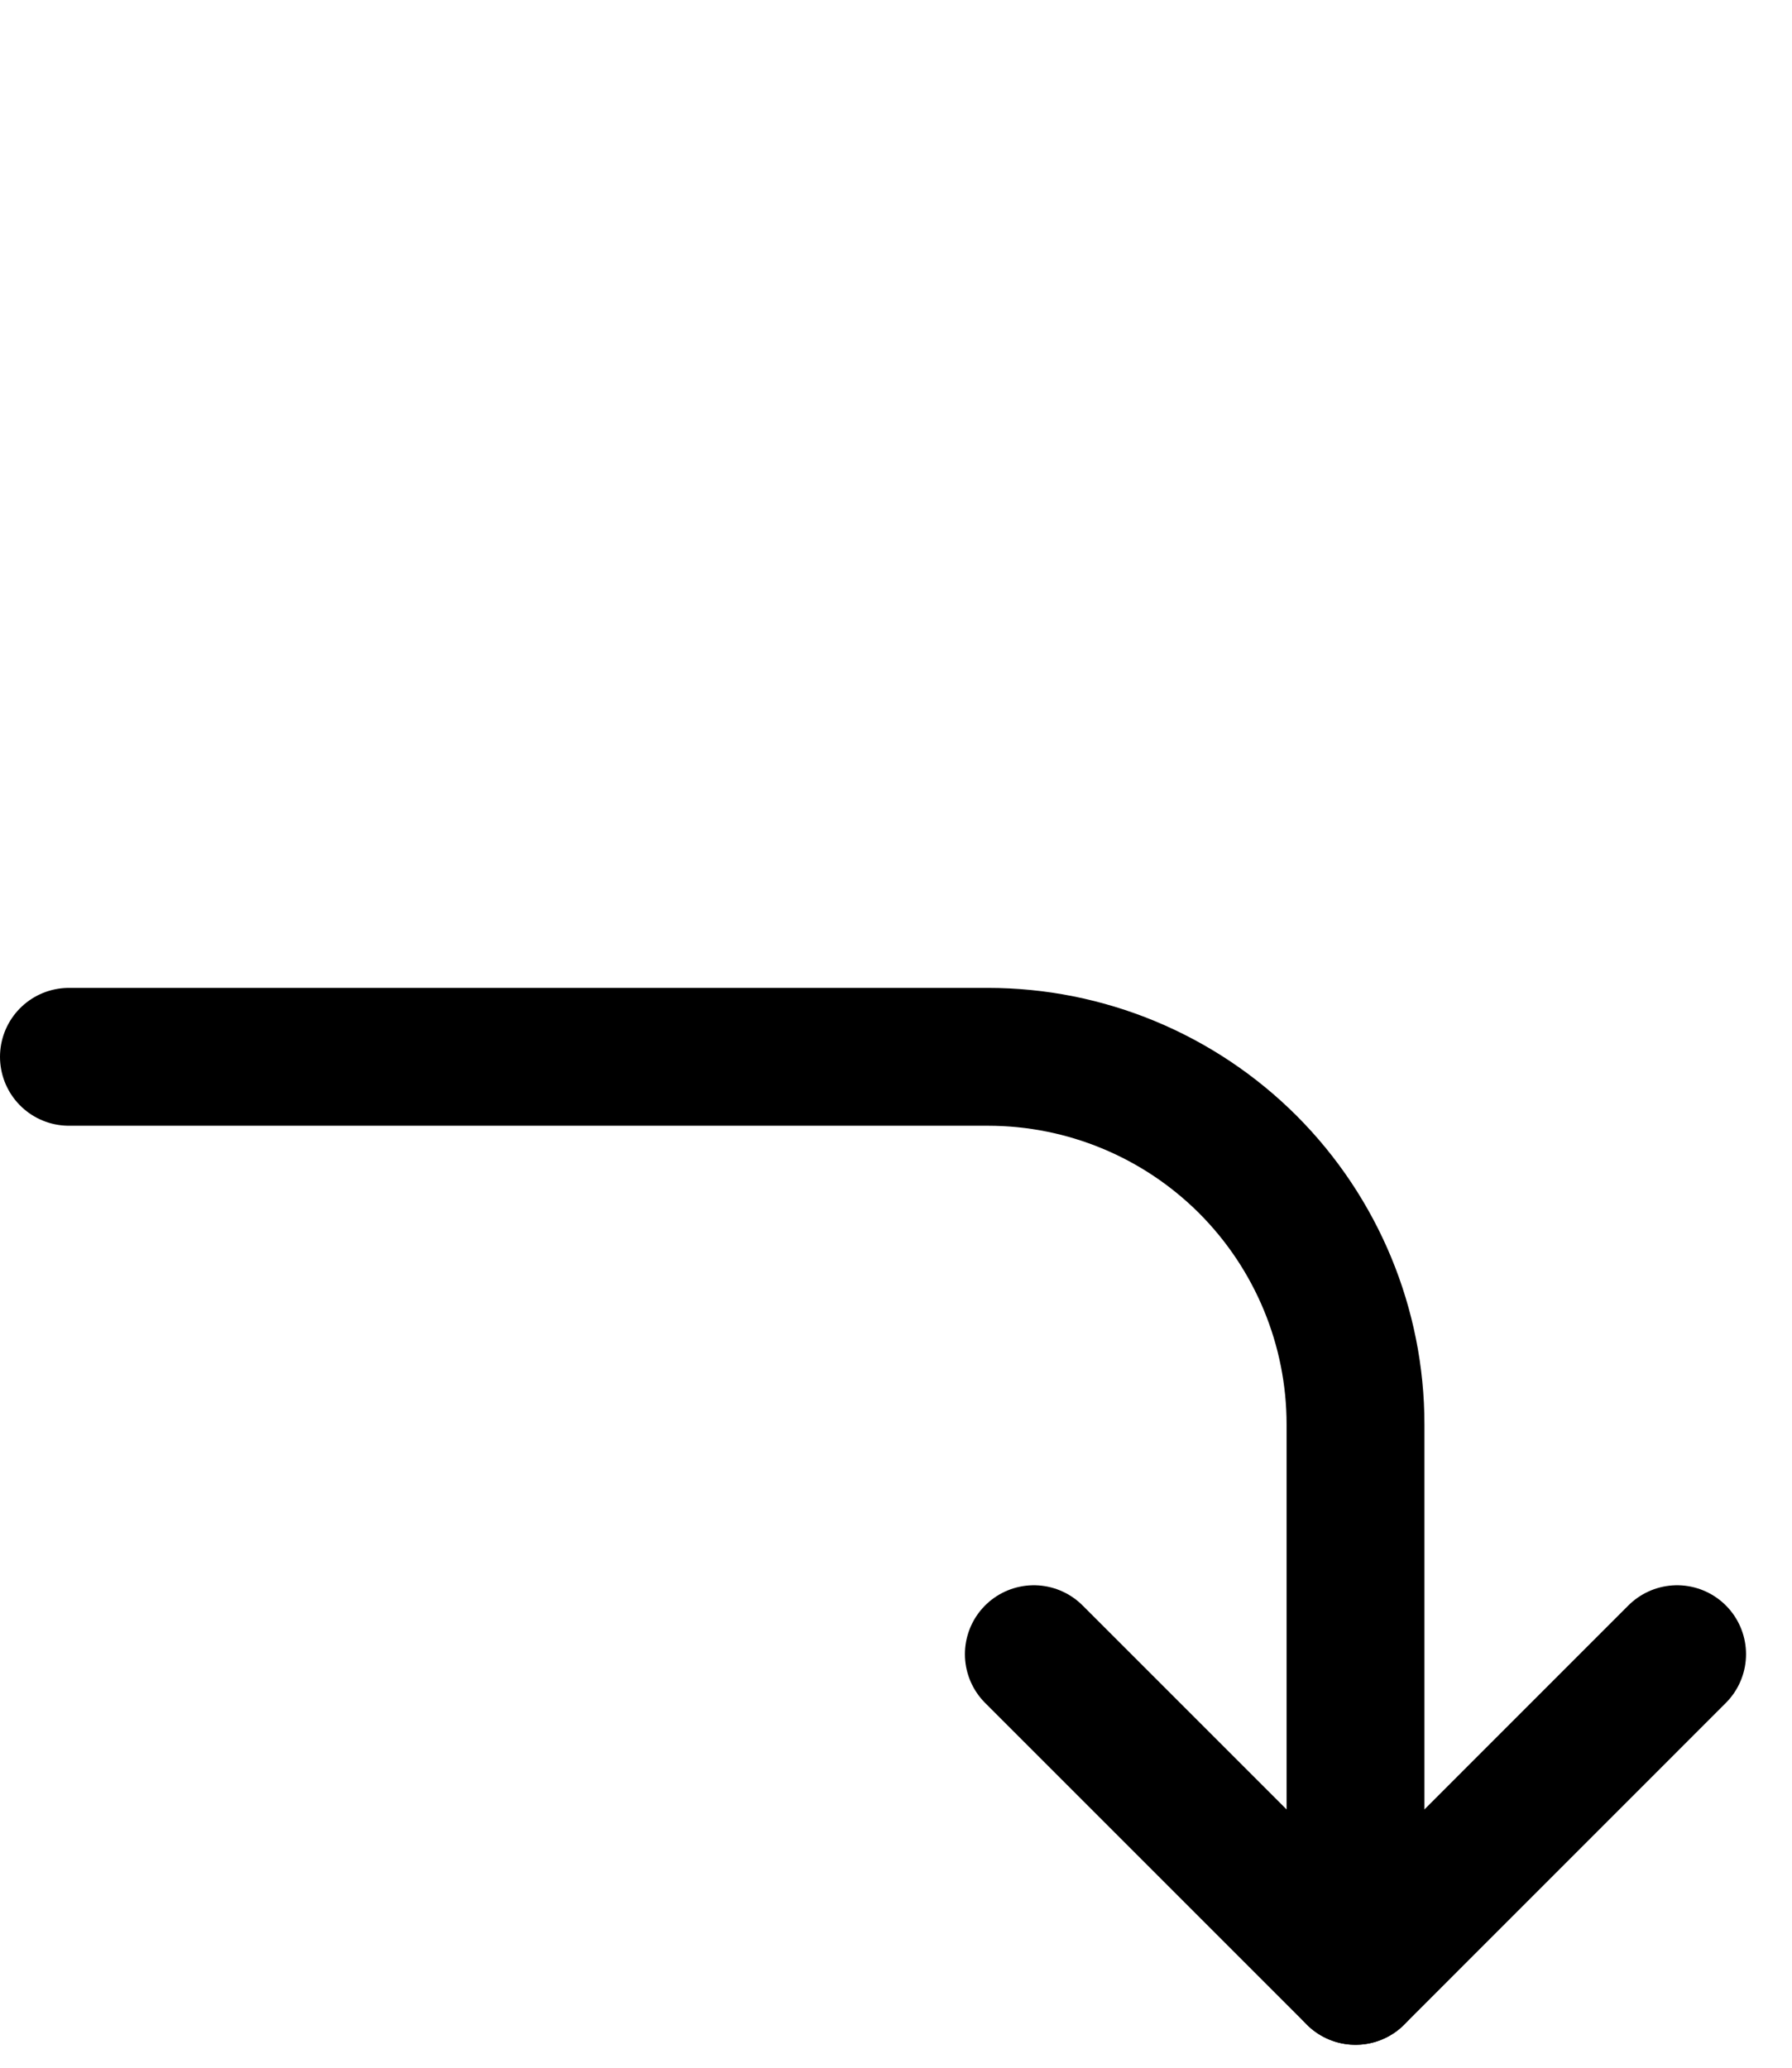 <svg width="26" height="30" viewBox="0 0 26 30" fill="none" xmlns="http://www.w3.org/2000/svg">
<path d="M24.333 24L19.667 28.667L15 24" stroke="black" stroke-width="2" stroke-linecap="round" stroke-linejoin="round"/>
<path d="M19.667 28.667V20.667C19.667 19.252 19.105 17.896 18.105 16.895C17.104 15.895 15.748 15.333 14.333 15.333H5H1" stroke="black" stroke-width="2" stroke-linecap="round" stroke-linejoin="round"/>
</svg>
